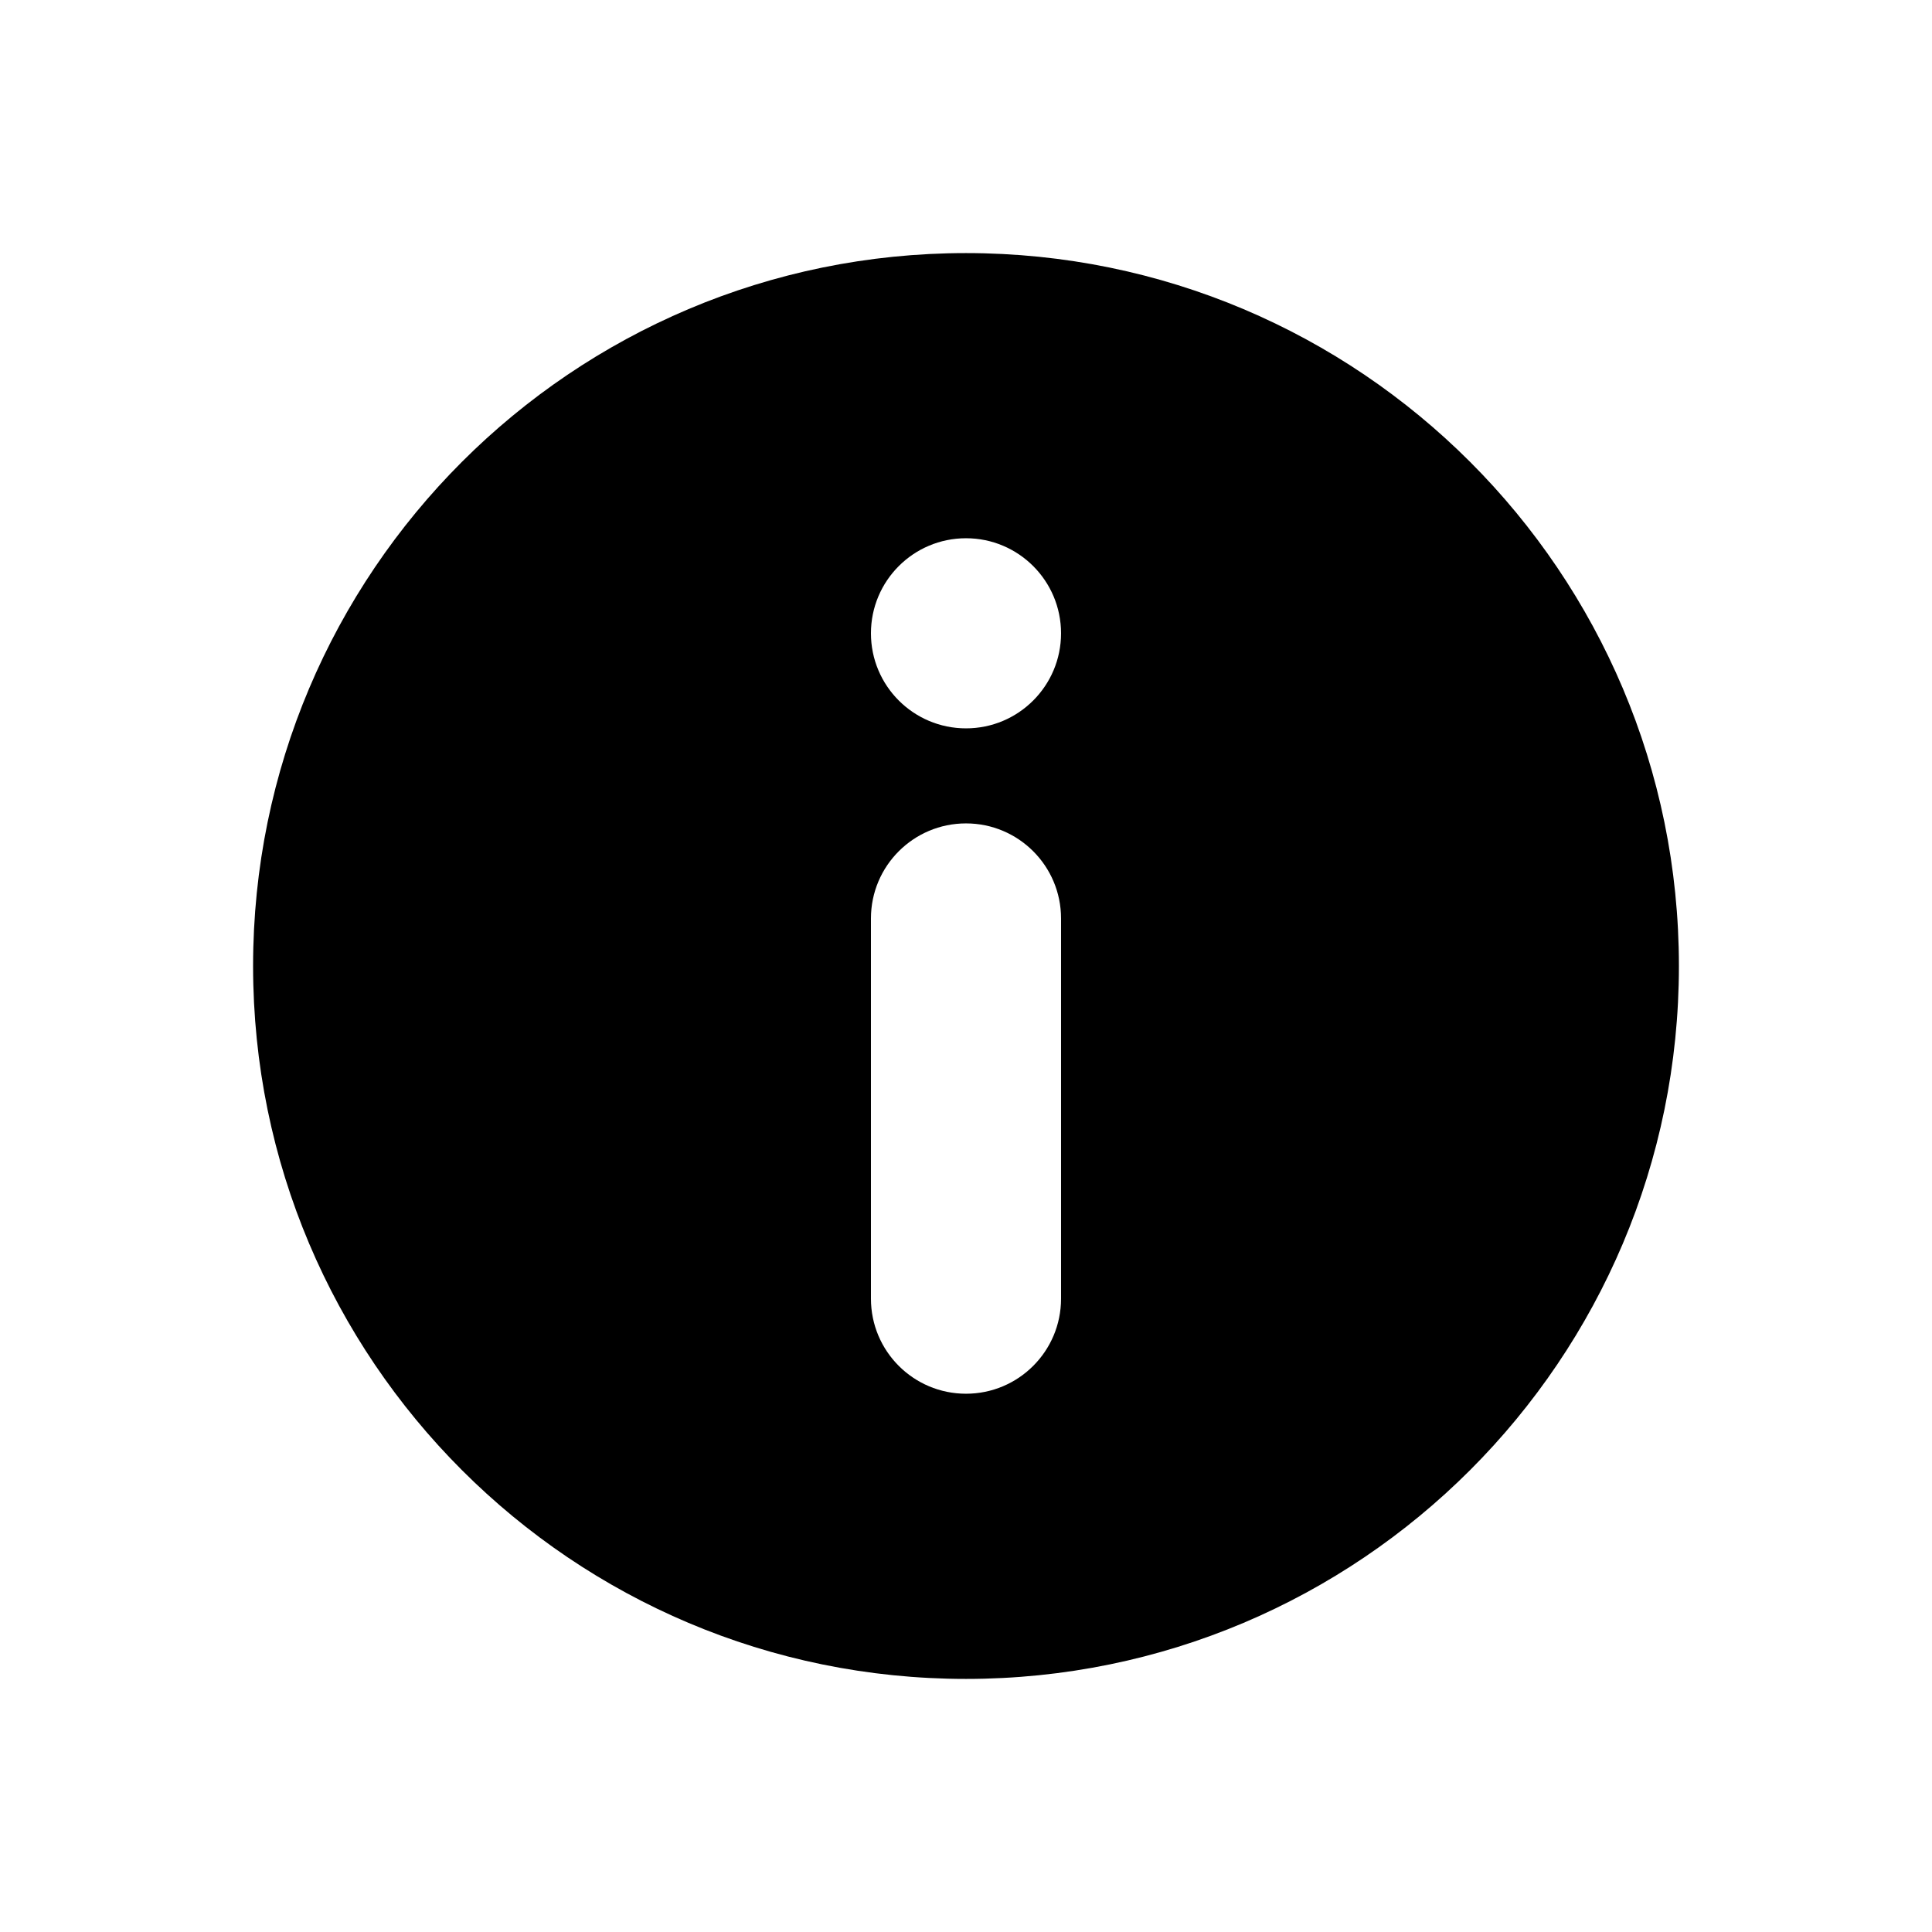 <?xml version="1.0" encoding="UTF-8"?>
<!-- Uploaded to: ICON Repo, www.iconrepo.com, Generator: ICON Repo Mixer Tools -->
<svg fill="#000000" width="800px" height="800px" version="1.1" viewBox="144 144 512 512" xmlns="http://www.w3.org/2000/svg">
 <path d="m400 211.07c104.34 0 188.93 84.586 188.93 188.93 0 104.34-84.586 188.93-188.93 188.93-104.34 0-188.93-84.586-188.93-188.93 0-104.34 84.586-188.93 188.93-188.93zm0 151.14c-13.914 0-25.191 11.281-25.191 25.191v100.76c0 13.914 11.277 25.191 25.191 25.191 13.91 0 25.188-11.277 25.188-25.191v-100.76c0-13.91-11.277-25.191-25.188-25.191zm0-75.57c-13.914 0-25.191 11.277-25.191 25.191 0 13.914 11.277 25.191 25.191 25.191 13.91 0 25.188-11.277 25.188-25.191 0-13.914-11.277-25.191-25.188-25.191z" fill-rule="evenodd"/>
</svg>